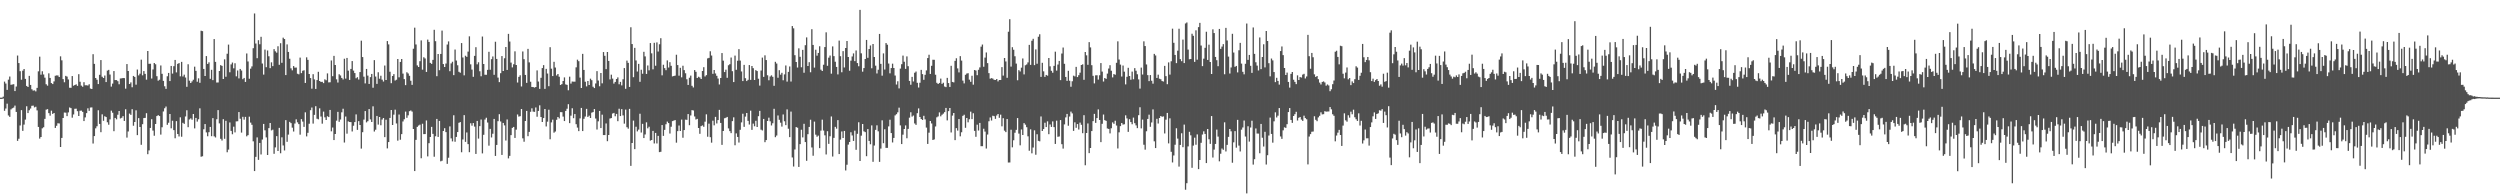 <svg xmlns="http://www.w3.org/2000/svg" width="1920" height="150"><path fill="#4f4f4f" d="M0 75h1v1H0zM1 75h1v1H1zM2 74.229h1v1.435H2zM3 62.688h1v22.392H3zM4 64.137h1v19.206H4zM5 69.033h1v10.572H5zM6 61.21h1v27.45H6zM7 58.772h1v30.968H7zM8 65.128h1v18.892H8zM9 64.845h1v18.292H9zM10 64.682h1v17.967H10zM11 69.96h1v11.131H11zM12 66.481h1v19.494H12zM13 42.659h1v65.507H13zM14 48.454h1v58.093H14zM15 54.657h1v41.685H15zM16 61.256h1v23.305H16zM17 54.291h1v46.194H17zM18 52.984h1v42.701H18zM19 60.553h1v31.312H19zM20 65.987h1v15.624H20zM21 66.808h1v20.048H21zM22 58.248h1v26.436H22zM23 65.231h1v18.105H23zM24 68.536h1v12.705H24zM25 69.559h1v11.534H25zM26 69.358h1v13.147H26zM27 70.193h1v11.781H27zM28 67.502h1v17.26H28zM29 54.785h1v42.71H29zM30 43.524h1v62.927H30zM31 57.33h1v47.874H31zM32 54.726h1v43.854H32zM33 57.198h1v40.52H33zM34 59.628h1v31.678H34zM35 64.703h1v19.533H35zM36 65.788h1v18.032H36zM37 56.31h1v30.561H37zM38 59.855h1v28.981H38zM39 63.812h1v21.163H39zM40 64.54h1v22.962H40zM41 62.494h1v24.285H41zM42 58.163h1v40.085H42zM43 57.923h1v38.666H43zM44 57.96h1v36.732H44zM45 59.129h1v35.688H45zM46 43.259h1v69.618H46zM47 46.346h1v59.588H47zM48 60.766h1v29.847H48zM49 63.199h1v23.223H49zM50 58.271h1v28.281H50zM51 58.85h1v30.343H51zM52 61.015h1v25.331H52zM53 67.399h1v15.118H53zM54 67.454h1v15.589H54zM55 58.401h1v31.968H55zM56 65.856h1v22.039H56zM57 65.27h1v18.299H57zM58 64.776h1v18.679H58zM59 65.932h1v19.494H59zM60 56.971h1v32.115H60zM61 62.753h1v22.282H61zM62 65.735h1v19.217H62zM63 66.611h1v19.307H63zM64 63.121h1v29.867H64zM65 65.472h1v24.713H65zM66 65.46h1v21.412H66zM67 65.694h1v17.523H67zM68 64.703h1v20.426H68zM69 67.976h1v14.607H69zM70 68.344h1v14.118H70zM71 41.634h1v68.608H71zM72 49.047h1v55.454H72zM73 59.905h1v38.661H73zM74 61.212h1v35.784H74zM75 64.558h1v20.112H75zM76 57.47h1v37.729H76zM77 46.115h1v55.429H77zM78 58.939h1v28.878H78zM79 59.898h1v32.886H79zM80 58.008h1v31.279H80zM81 63.018h1v26.864H81zM82 54.231h1v39.661H82zM83 53.657h1v42.156H83zM84 57.218h1v34.5H84zM85 66.511h1v18.505H85zM86 64.231h1v22.364H86zM87 54.588h1v46.173H87zM88 61.48h1v29.11H88zM89 61.507h1v30.156H89zM90 62.386h1v25.731H90zM91 64.7h1v20.526H91zM92 60.253h1v30.714H92zM93 60.159h1v30.318H93zM94 59.901h1v29.302H94zM95 59.99h1v32.911H95zM96 68.115h1v15.807H96zM97 49.187h1v56.496H97zM98 54.533h1v46.457H98zM99 64.497h1v22.74H99zM100 63.306h1v24.921H100zM101 67.039h1v16.814H101zM102 58.324h1v38.245H102zM103 59.086h1v34.633H103zM104 65.048h1v19.675H104zM105 53.407h1v50.369H105zM106 57.896h1v32.818H106zM107 56.589h1v40.966H107zM108 45.84h1v65.381H108zM109 57.866h1v37.53H109zM110 54.581h1v36.093H110zM111 56.751h1v33.751H111zM112 61.201h1v25.752H112zM113 39.175h1v79.259H113zM114 49.022h1v66.491H114zM115 48.949h1v49.284H115zM116 60.333h1v31.222H116zM117 53.371h1v46.924H117zM118 48.402h1v55.832H118zM119 49.352h1v45.862H119zM120 58.543h1v30.618H120zM121 61.965h1v26.482H121zM122 61.214h1v27.94H122zM123 50.265h1v53.131H123zM124 56.703h1v41.021H124zM125 62.103h1v23.5H125zM126 66.248h1v16.908H126zM127 68.269h1v13.527H127zM128 58.582h1v37.272H128zM129 56.019h1v38.222H129zM130 62.267h1v25.274H130zM131 50.622h1v47.949H131zM132 56.536h1v36.175H132zM133 50.853h1v49.087H133zM134 46.017h1v60.149H134zM135 55.598h1v37.436H135zM136 49.061h1v53.832H136zM137 48.445h1v56.372H137zM138 58.607h1v31.501H138zM139 47.516h1v57.507H139zM140 58.745h1v35.583H140zM141 57.342h1v37.778H141zM142 59.553h1v29.89H142zM143 66.669h1v18.027H143zM144 49.335h1v48.352H144zM145 61.958h1v29.812H145zM146 63.737h1v27.169H146zM147 62.51h1v29.423H147zM148 61.26h1v26.303H148zM149 51.178h1v47.425H149zM150 54.437h1v36.139H150zM151 62.773h1v30.597H151zM152 60.152h1v31.46H152zM153 63.606h1v19.599H153zM154 23.623h1v96.731H154zM155 23.893h1v96.125H155zM156 52.934h1v46.358H156zM157 58.36h1v36.915H157zM158 43.046h1v58.661H158zM159 49.123h1v55.546H159zM160 47.868h1v53.678H160zM161 60.526h1v36.938H161zM162 53.595h1v50.984H162zM163 61.533h1v29.185H163zM164 30.02h1v74.696H164zM165 47.504h1v58.066H165zM166 63.403h1v28.196H166zM167 63.313h1v21.268H167zM168 54.531h1v40.233H168zM169 50.004h1v56.594H169zM170 50.565h1v57.357H170zM171 60.658h1v30.906H171zM172 45.573h1v61.025H172zM173 58.951h1v33.836H173zM174 41.293h1v75.658H174zM175 34.275h1v80.602H175zM176 55.518h1v38.512H176zM177 49.454h1v51.124H177zM178 48.051h1v55.049H178zM179 52.492h1v44.8H179zM180 48.585h1v53.115H180zM181 58.614h1v34.621H181zM182 54.105h1v39.004H182zM183 60.212h1v25.878H183zM184 52.956h1v38.228H184zM185 54.183h1v47.677H185zM186 60.805h1v28.874H186zM187 59.871h1v32.051H187zM188 62.92h1v26.832H188zM189 41.071h1v63.642H189zM190 47.189h1v56.583H190zM191 60.484h1v29.135H191zM192 52.757h1v41.392H192zM193 50.997h1v44.868H193zM194 37.029h1v71.52H194zM195 10.366h1v120.993H195zM196 33.44h1v87.018H196zM197 44.714h1v60.785H197zM198 30.894h1v91.907H198zM199 34.01h1v75.745H199zM200 28.251h1v90.359H200zM201 48.782h1v58.402H201zM202 57.317h1v37.855H202zM203 38.1h1v61.998H203zM204 51.592h1v53.925H204zM205 38.741h1v80.305H205zM206 43.204h1v55.214H206zM207 52.329h1v42.124H207zM208 47.873h1v52.282H208zM209 50.782h1v48.794H209zM210 37.731h1v80.369H210zM211 39.42h1v73.788H211zM212 40.425h1v64.106H212zM213 35.552h1v80.419H213zM214 49.791h1v48.402H214zM215 33.199h1v84.502H215zM216 48.239h1v57.219H216zM217 28.926h1v82.799H217zM218 29.965h1v85.58H218zM219 57.651h1v34.633H219zM220 34.103h1v74.79H220zM221 39.91h1v63.484H221zM222 45.085h1v48.496H222zM223 52.501h1v42.078H223zM224 54h1v44.028H224zM225 50.757h1v50.272H225zM226 51.986h1v42.905H226zM227 51.888h1v39.773H227zM228 56.612h1v37.347H228zM229 57.076h1v38.256H229zM230 44.261h1v59.185H230zM231 56.177h1v35.34H231zM232 54.302h1v39.062H232zM233 53.954h1v43.47H233zM234 63.696h1v22.559H234zM235 44.012h1v60.767H235zM236 45.955h1v56.059H236zM237 56.829h1v38.21H237zM238 59.935h1v24.683H238zM239 68.097h1v14.468H239zM240 56.985h1v37.926H240zM241 60.954h1v27.242H241zM242 68.31h1v13.232H242zM243 61.478h1v29.7H243zM244 55.161h1v36.505H244zM245 62.208h1v20.991H245zM246 62.936h1v26.562H246zM247 62.833h1v32.163H247zM248 63.835h1v21.895H248zM249 60.94h1v29.149H249zM250 61.668h1v30.506H250zM251 56.378h1v32.918H251zM252 63.288h1v26.631H252zM253 63.199h1v21.241H253zM254 46.461h1v54.406H254zM255 58.498h1v39.453H255zM256 42.906h1v64.662H256zM257 49.901h1v53.014H257zM258 60.951h1v31.742H258zM259 63.364h1v22.564H259zM260 57.026h1v36.493H260zM261 57.941h1v33.884H261zM262 59.864h1v26.427H262zM263 61.02h1v22.467H263zM264 45.119h1v64.353H264zM265 60.39h1v29.094H265zM266 44.504h1v58.148H266zM267 54.277h1v38.972H267zM268 61.402h1v32.284H268zM269 52.929h1v40.89H269zM270 46.918h1v54.063H270zM271 54.206h1v42.364H271zM272 56.12h1v37.604H272zM273 60.109h1v27.766H273zM274 59.278h1v40.483H274zM275 61.068h1v31.987H275zM276 55.371h1v40.625H276zM277 31.215h1v82.914H277zM278 43.808h1v57.736H278zM279 58.857h1v32.976H279zM280 64.027h1v21.266H280zM281 52.927h1v41.06H281zM282 58.056h1v35.022H282zM283 64.483h1v19.263H283zM284 59.246h1v32.454H284zM285 56.806h1v36.871H285zM286 67.378h1v14.262H286zM287 46.17h1v54.841H287zM288 58.779h1v40.847H288zM289 64.389h1v24.665H289zM290 55.483h1v40.204H290zM291 60.48h1v29.355H291zM292 58.163h1v38.027H292zM293 61.187h1v30.609H293zM294 62.624h1v28.011H294zM295 50.327h1v55.006H295zM296 61.441h1v30.529H296zM297 31.547h1v82.444H297zM298 34.092h1v74.996H298zM299 55.083h1v35.498H299zM300 63.904h1v20.588H300zM301 58.353h1v37.629H301zM302 56.923h1v31.133H302zM303 61.826h1v22.408H303zM304 61.212h1v33.633H304zM305 45.293h1v62.738H305zM306 59.39h1v28.574H306zM307 47.58h1v59.751H307zM308 45.287h1v57.72H308zM309 56.532h1v36.738H309zM310 60.752h1v30.833H310zM311 65.378h1v20.35H311zM312 55.515h1v34.974H312zM313 56.438h1v32.149H313zM314 58.228h1v27.178H314zM315 61.995h1v22.843H315zM316 65.163h1v20.531H316zM317 37.427h1v61.659H317zM318 21.263h1v110.117H318zM319 34.165h1v73.264H319zM320 50.214h1v47.226H320zM321 51.478h1v44.907H321zM322 47.012h1v48.732H322zM323 31.009h1v90.54H323zM324 53.526h1v41.495H324zM325 43.966h1v59.071H325zM326 44.92h1v58.066H326zM327 55.241h1v37.292H327zM328 30.432h1v89.686H328zM329 32.188h1v77.8H329zM330 48.292h1v56.901H330zM331 49.049h1v48.391H331zM332 45.994h1v56.798H332zM333 22.893h1v97.489H333zM334 31.631h1v72.998H334zM335 58.523h1v32.829H335zM336 41.448h1v63.731H336zM337 53.89h1v39.007H337zM338 41.441h1v82.454H338zM339 23.481h1v99.982H339zM340 49.184h1v51.405H340zM341 51.453h1v47.029H341zM342 48.795h1v52.703H342zM343 34.216h1v91.609H343zM344 31.78h1v89.35H344zM345 54.689h1v42.396H345zM346 48.679h1v57.631H346zM347 47.415h1v61.156H347zM348 57.726h1v30.806H348zM349 38.031h1v70.808H349zM350 46.504h1v58.654H350zM351 50.123h1v51.302H351zM352 55.124h1v39.167H352zM353 55.843h1v37.919H353zM354 33.064h1v83.9H354zM355 44.147h1v62.96H355zM356 57.859h1v30.57H356zM357 42.803h1v66.132H357zM358 43.661h1v58.082H358zM359 39.615h1v71.064H359zM360 27.928h1v88.968H360zM361 49.427h1v45.23H361zM362 53.469h1v43.035H362zM363 58.965h1v35.534H363zM364 42.881h1v54.369H364zM365 36.248h1v81.987H365zM366 49.404h1v43.463H366zM367 47.802h1v58.668H367zM368 54.721h1v42.168H368zM369 58.573h1v33.23H369zM370 28.052h1v89.766H370zM371 49.136h1v54.369H371zM372 57.404h1v34.417H372zM373 57.463h1v32.953H373zM374 53.659h1v40.469H374zM375 39.78h1v72.101H375zM376 53.57h1v45.402H376zM377 45.463h1v60.11H377zM378 43.371h1v59.343H378zM379 57.449h1v33.902H379zM380 32.037h1v87.702H380zM381 45.264h1v66.045H381zM382 59.596h1v33.481H382zM383 63.055h1v24.672H383zM384 56.195h1v37.095H384zM385 43.034h1v75.979H385zM386 54.533h1v39.872H386zM387 44.751h1v51.554H387zM388 36.108h1v71.84H388zM389 53.725h1v38.043H389zM390 26.026h1v95.61H390zM391 31.872h1v87.821H391zM392 48.086h1v55.674H392zM393 51.766h1v46.416H393zM394 49.356h1v48.135H394zM395 39.445h1v66.505H395zM396 49.896h1v49.664H396zM397 63.359h1v24.553H397zM398 59.01h1v30.531H398zM399 57.829h1v31.41H399zM400 66.41h1v17.306H400zM401 39.537h1v66.72H401zM402 45.454h1v63.406H402zM403 57.525h1v35.427H403zM404 63.666h1v21.513H404zM405 37.507h1v67.116H405zM406 47.944h1v53.339H406zM407 62.759h1v23.104H407zM408 66.788h1v16.436H408zM409 66.884h1v18.849H409zM410 67.275h1v18.622H410zM411 66.797h1v15.754H411zM412 54.048h1v35.608H412zM413 62.62h1v22.575H413zM414 68.255h1v12.625H414zM415 59.75h1v30.112H415zM416 52.27h1v41.44H416zM417 50.02h1v40.638H417zM418 68.234h1v15.486H418zM419 52.906h1v44.211H419zM420 56.483h1v36.979H420zM421 66.22h1v18.036H421zM422 36.232h1v70.744H422zM423 52.755h1v41.238H423zM424 58.42h1v33.507H424zM425 47.456h1v54.42H425zM426 51.865h1v49.171H426zM427 57.957h1v34.04H427zM428 56.824h1v33.028H428zM429 58.944h1v32.016H429zM430 65.298h1v20.838H430zM431 64.62h1v21.556H431zM432 62.208h1v27.354H432zM433 59.464h1v33.534H433zM434 64.806h1v20.378H434zM435 65.154h1v18.35H435zM436 69.328h1v10.703H436zM437 58.857h1v35.711H437zM438 64.183h1v24.63H438zM439 62.611h1v20.561H439zM440 62.725h1v28.029H440zM441 62.702h1v24.914H441zM442 51.688h1v43.676H442zM443 45.806h1v52.167H443zM444 46.999h1v53.687H444zM445 59.621h1v31.332H445zM446 67.607h1v15.267H446zM447 41.361h1v59.297H447zM448 53.705h1v37.555H448zM449 62.773h1v26.72H449zM450 66.378h1v17.247H450zM451 62.199h1v27.592H451zM452 65.263h1v23.545H452zM453 60.395h1v30.217H453zM454 61.617h1v24.903H454zM455 66.63h1v19.437H455zM456 67.637h1v16.148H456zM457 64.096h1v26.912H457zM458 54.623h1v44.88H458zM459 61.828h1v31.339H459zM460 66.236h1v18.97H460zM461 56.087h1v42.282H461zM462 64.016h1v24.04H462zM463 39.995h1v63.731H463zM464 42.86h1v60.863H464zM465 53.11h1v41.689H465zM466 39.922h1v68.533H466zM467 46.822h1v56.839H467zM468 60.954h1v30.066H468zM469 57.333h1v33.323H469zM470 60.352h1v26.823H470zM471 64.231h1v22.477H471zM472 62.949h1v26.322H472zM473 60.663h1v26.834H473zM474 59.431h1v33.664H474zM475 64.709h1v18.803H475zM476 62.865h1v26.271H476zM477 65.561h1v18.238H477zM478 60.853h1v27.768H478zM479 52.288h1v42.664H479zM480 68.182h1v16.008H480zM481 46.525h1v51.163H481zM482 48.294h1v50.499H482zM483 66.783h1v16.851H483zM484 20.947h1v106.457H484zM485 33.826h1v76.022H485zM486 59.276h1v33.344H486zM487 36.749h1v77.794H487zM488 46.42h1v50.904H488zM489 54.945h1v45.953H489zM490 49.026h1v50.52H490zM491 62.837h1v24.486H491zM492 53.542h1v48.247H492zM493 56.651h1v38.453H493zM494 39.798h1v66.253H494zM495 43.295h1v59.982H495zM496 56.802h1v37.127H496zM497 50.281h1v48.286H497zM498 54.002h1v43.314H498zM499 33.076h1v74.93H499zM500 40.977h1v66.564H500zM501 53.224h1v47.308H501zM502 32.849h1v77.317H502zM503 50.5h1v51.572H503zM504 32.572h1v77.587H504zM505 39.574h1v64.763H505zM506 33.996h1v82.824H506zM507 29.315h1v87.256H507zM508 57.852h1v38.19H508zM509 49.734h1v54.596H509zM510 52.338h1v47.414H510zM511 53.906h1v41.547H511zM512 46.378h1v47.022H512zM513 51.849h1v42.687H513zM514 47.747h1v54.791H514zM515 50.539h1v46.802H515zM516 58.658h1v34.395H516zM517 58.351h1v34.26H517zM518 58.04h1v34.186H518zM519 42.036h1v67.542H519zM520 49.965h1v50.748H520zM521 58.106h1v38.304H521zM522 52.075h1v48.517H522zM523 59.386h1v32.49H523zM524 50.48h1v55.278H524zM525 53.851h1v46.043H525zM526 56.266h1v35.633H526zM527 60.851h1v31.211H527zM528 65.238h1v22.358H528zM529 59.706h1v36.455H529zM530 58.072h1v30.588H530zM531 65.886h1v18.709H531zM532 67.152h1v17.702H532zM533 53.803h1v35.635H533zM534 55.161h1v36.658H534zM535 59.903h1v31.373H535zM536 58.93h1v39.38H536zM537 59.482h1v43.266H537zM538 60.677h1v36.214H538zM539 54.527h1v41.783H539zM540 51.59h1v45.811H540zM541 58.724h1v34.697H541zM542 57.717h1v30.112H542zM543 44.845h1v60.174H543zM544 44.431h1v50.535H544zM545 39.386h1v65.992H545zM546 42.661h1v66.885H546zM547 56.678h1v36.004H547zM548 53.753h1v42.499H548zM549 56.408h1v33.349H549zM550 58.205h1v36.624H550zM551 60.313h1v31.92H551zM552 64.877h1v19.517H552zM553 59.912h1v34.514H553zM554 40.773h1v70.501H554zM555 46.6h1v54.028H555zM556 55.355h1v35.468H556zM557 53.513h1v36.935H557zM558 59.731h1v30.053H558zM559 50.1h1v48.517H559zM560 49.313h1v51.401H560zM561 44.174h1v58.059H561zM562 54.687h1v38.366H562zM563 63.036h1v27.089H563zM564 42.723h1v68.824H564zM565 53.606h1v48.835H565zM566 46.66h1v58.485H566zM567 37.711h1v71.774H567zM568 46.559h1v53.145H568zM569 54.893h1v39.103H569zM570 62.258h1v25.109H570zM571 49.832h1v47.576H571zM572 60.056h1v29.469H572zM573 62.281h1v24.514H573zM574 61.299h1v31.545H574zM575 49.947h1v45.711H575zM576 61.317h1v23.662H576zM577 50.663h1v49.05H577zM578 52.402h1v42.504H578zM579 61.459h1v35.509H579zM580 53.86h1v38.924H580zM581 54.581h1v42.93H581zM582 60.493h1v28.734H582zM583 65.749h1v19.405H583zM584 54.158h1v45.427H584zM585 44.231h1v55.944H585zM586 59.054h1v32.293H586zM587 42.494h1v66.727H587zM588 46.127h1v61.447H588zM589 57.811h1v35.12H589zM590 61.665h1v28.682H590zM591 58.72h1v34.44H591zM592 57.843h1v38.494H592zM593 58.974h1v35.699H593zM594 65.877h1v17.686H594zM595 47.438h1v57.924H595zM596 48.795h1v55.276H596zM597 59.702h1v28.959H597zM598 53.922h1v38.093H598zM599 57.362h1v36.839H599zM600 55.92h1v41.298H600zM601 61.668h1v26.253H601zM602 57.133h1v36.02H602zM603 50.281h1v45.827H603zM604 62.691h1v21.346H604zM605 55.188h1v43.699H605zM606 51.066h1v54.232H606zM607 62.615h1v23.081H607zM608 20.029h1v100.902H608zM609 21.753h1v106.148H609zM610 42.396h1v72.39H610zM611 47.603h1v49.982H611zM612 51.855h1v46.235H612zM613 37.099h1v91.115H613zM614 43.611h1v67.089H614zM615 51.654h1v47.958H615zM616 38.322h1v67.203H616zM617 55.863h1v39.238H617zM618 34.692h1v74.406H618zM619 28.711h1v94.768H619zM620 50.684h1v52.376H620zM621 47.77h1v49.723H621zM622 55.504h1v36.45H622zM623 22.417h1v90.835H623zM624 34.502h1v85.109H624zM625 51.899h1v41.497H625zM626 38.187h1v65.246H626zM627 42.767h1v62.261H627zM628 40.656h1v63.461H628zM629 35.552h1v78.196H629zM630 53.485h1v46.819H630zM631 54.549h1v37.331H631zM632 49.72h1v50.51H632zM633 36.124h1v67.814H633zM634 24.843h1v93.783H634zM635 50.544h1v50.211H635zM636 44.266h1v66.246H636zM637 42.632h1v62.005H637zM638 56.6h1v32.847H638zM639 35.628h1v84.612H639zM640 43.11h1v62.763H640zM641 47.411h1v50.037H641zM642 51.405h1v47.416H642zM643 57.161h1v35.09H643zM644 31.19h1v87.13H644zM645 43.158h1v64.038H645zM646 55.479h1v45.482H646zM647 39.278h1v66.688H647zM648 51.81h1v48.737H648zM649 36.88h1v94.026H649zM650 31.496h1v95.038H650zM651 43.758h1v67.302H651zM652 54.346h1v54.722H652zM653 46.596h1v54.997H653zM654 43.341h1v60.71H654zM655 41.006h1v67.224H655zM656 46.928h1v53.415H656zM657 38.763h1v76.283H657zM658 48.457h1v54.303H658zM659 50.885h1v43.017H659zM660 7.56h1v116.072H660zM661 40.965h1v63.241H661zM662 55.046h1v40.165H662zM663 52.258h1v48.622H663zM664 45.289h1v56.182H664zM665 30.682h1v89.284H665zM666 44.387h1v54.736H666zM667 37.628h1v70.602H667zM668 34.893h1v75.882H668zM669 52.407h1v43.893H669zM670 33.788h1v90.465H670zM671 43.801h1v67.984H671zM672 50.414h1v49.316H672zM673 56.442h1v39.815H673zM674 53.54h1v47.302H674zM675 26.051h1v98.283H675zM676 49.059h1v65.072H676zM677 58.099h1v34.34H677zM678 41.025h1v68.943H678zM679 53.387h1v45.871H679zM680 33.085h1v80.453H680zM681 34.364h1v79.187H681zM682 48.798h1v48.288H682zM683 56.303h1v35.635H683zM684 52.258h1v49.945H684zM685 48.912h1v60.513H685zM686 52.21h1v53.736H686zM687 57.985h1v30.65H687zM688 64.938h1v22.742H688zM689 62.405h1v23.868H689zM690 67.909h1v14.804H690zM691 52.675h1v43.623H691zM692 49.301h1v61.36H692zM693 42.682h1v60.76H693zM694 47.399h1v51.662H694zM695 52.879h1v43.436H695zM696 43.32h1v62.845H696zM697 50.858h1v48.132H697zM698 62.141h1v28.247H698zM699 65.071h1v21.144H699zM700 59.029h1v30.499H700zM701 62.553h1v26.166H701zM702 55.861h1v38.943H702zM703 54.952h1v40.961H703zM704 63.577h1v23.365H704zM705 67.232h1v16.008H705zM706 63.535h1v26.304H706zM707 53.654h1v37.723H707zM708 56.934h1v35.228H708zM709 61.267h1v27.672H709zM710 57.449h1v34.262H710zM711 54.085h1v43.905H711zM712 44.614h1v65.903H712zM713 42.03h1v59.835H713zM714 56.776h1v36.157H714zM715 50.558h1v44.266H715zM716 45.9h1v61.616H716zM717 45.905h1v61.151H717zM718 57.378h1v39.751H718zM719 63.602h1v26.503H719zM720 64.49h1v24.919H720zM721 63.693h1v22.618H721zM722 60.361h1v28.965H722zM723 64.394h1v23.726H723zM724 63.526h1v23.745H724zM725 66.463h1v19.65H725zM726 66.918h1v15.983H726zM727 59.807h1v32.635H727zM728 63.799h1v21.554H728zM729 66.774h1v16.164H729zM730 50.56h1v51.172H730zM731 62.945h1v25.827H731zM732 63.268h1v23.527H732zM733 46.729h1v60.909H733zM734 44.74h1v53.683H734zM735 52.505h1v47.789H735zM736 55.591h1v35.832H736zM737 43.128h1v61.598H737zM738 46.545h1v55.058H738zM739 61.922h1v27.066H739zM740 64.046h1v24.054H740zM741 57.431h1v40.721H741zM742 56.497h1v34.102H742zM743 56.225h1v37.707H743zM744 61.21h1v30.362H744zM745 62.844h1v22.937H745zM746 58.159h1v33.339H746zM747 65.025h1v21.95H747zM748 53.771h1v46.729H748zM749 54.172h1v50.874H749zM750 57.742h1v37.993H750zM751 53.625h1v46.624H751zM752 51.746h1v42.657H752zM753 35.866h1v76.418H753zM754 34.213h1v78.066H754zM755 51.228h1v47.645H755zM756 44.254h1v56.809H756zM757 40.269h1v73.829H757zM758 48.466h1v54.836H758zM759 56.184h1v36.963H759zM760 60.413h1v29.805H760zM761 60.027h1v32.518H761zM762 60.354h1v28.519H762zM763 61.265h1v27.993H763zM764 61.436h1v29.838H764zM765 60.654h1v28.096H765zM766 62.492h1v25.065H766zM767 61.457h1v29.009H767zM768 61.434h1v26.633H768zM769 51.567h1v45.443H769zM770 58.058h1v32.699H770zM771 44.568h1v55.798H771zM772 47.221h1v54.26H772zM773 59.745h1v31.694H773zM774 24.348h1v100.451H774zM775 14.742h1v110.018H775zM776 51.132h1v48.496H776zM777 36.241h1v76.928H777zM778 38.177h1v69.57H778zM779 43.197h1v58.755H779zM780 48.843h1v50.886H780zM781 61.62h1v29.043H781zM782 53.849h1v48.76H782zM783 54.897h1v56.732H783zM784 51.977h1v47.457H784zM785 44.909h1v58.787H785zM786 57.154h1v37.414H786zM787 50.13h1v45.633H787zM788 49.532h1v48.171H788zM789 47.937h1v56.784H789zM790 34.44h1v81.302H790zM791 49.814h1v49.528H791zM792 31.288h1v86.475H792zM793 29.796h1v83.493H793zM794 50.011h1v50.096H794zM795 37.958h1v80.895H795zM796 48.965h1v54.168H796zM797 28.196h1v80.011H797zM798 26.312h1v82.225H798zM799 59.01h1v30.442H799zM800 48.219h1v52.376H800zM801 54.767h1v44.379H801zM802 59.015h1v35.23H802zM803 57.545h1v40.048H803zM804 58.138h1v35.054H804zM805 44.52h1v58.528H805zM806 50.94h1v44.635H806zM807 54.35h1v43.149H807zM808 55.845h1v37.372H808zM809 50.569h1v47.091H809zM810 39.697h1v70.854H810zM811 54.24h1v38.441H811zM812 49.56h1v55.523H812zM813 46.795h1v58.018H813zM814 61.535h1v30.689H814zM815 41.087h1v69.648H815zM816 36.527h1v77.59H816zM817 48.994h1v46.567H817zM818 59.097h1v31.048H818zM819 62.084h1v25.431H819zM820 54.378h1v42.165H820zM821 62.009h1v27.466H821zM822 66.607h1v19.123H822zM823 62.402h1v24.674H823zM824 58.12h1v42.41H824zM825 58.692h1v35.264H825zM826 51.345h1v46.798H826zM827 59.173h1v36.098H827zM828 57.777h1v41.689H828zM829 55.813h1v38.354H829zM830 49.91h1v45.912H830zM831 49.427h1v52.866H831zM832 61.274h1v27.189H832zM833 39.947h1v86.963H833zM834 42.487h1v59.645H834zM835 49.75h1v45.058H835zM836 32.364h1v85.241H836zM837 36.427h1v77.242H837zM838 50.084h1v50.575H838zM839 58.212h1v34.841H839zM840 64.037h1v23.408H840zM841 57.852h1v36.532H841zM842 57.793h1v32.898H842zM843 61.109h1v22.923H843zM844 57.784h1v34.351H844zM845 48.425h1v60.726H845zM846 54.998h1v40.06H846zM847 62.617h1v25.342H847zM848 59.921h1v32.353H848zM849 60.574h1v32.264H849zM850 56.506h1v42.152H850zM851 52.652h1v46.377H851zM852 50.093h1v52.374H852zM853 54.323h1v44.202H853zM854 59.459h1v34.566H854zM855 56.879h1v38.19H855zM856 57.381h1v35.358H856zM857 48.241h1v48.189H857zM858 31.718h1v82.316H858zM859 45.719h1v55.905H859zM860 49.603h1v47.269H860zM861 58.761h1v35.683H861zM862 50.352h1v45.356H862zM863 55.021h1v40.435H863zM864 64.819h1v23.781H864zM865 58.983h1v31.948H865zM866 52.064h1v49.197H866zM867 58.365h1v33.184H867zM868 61.253h1v32.479H868zM869 54.996h1v40.419H869zM870 60.853h1v29.469H870zM871 52.338h1v42.261H871zM872 54.305h1v41.987H872zM873 57.044h1v41.339H873zM874 60.965h1v27.501H874zM875 68.047h1v14.331H875zM876 51.929h1v46.695H876zM877 57.232h1v34.607H877zM878 31.753h1v79.398H878zM879 35.358h1v79.597H879zM880 49.487h1v51.328H880zM881 57.708h1v33.648H881zM882 62.306h1v25.754H882zM883 57.667h1v39.737H883zM884 61.986h1v32.046H884zM885 64.238h1v19.773H885zM886 41.35h1v67.21H886zM887 42.613h1v71.108H887zM888 59.834h1v31.412H888zM889 57.355h1v37.533H889zM890 60.473h1v30.147H890zM891 60.864h1v28.24H891zM892 62.27h1v27.446H892zM893 62.638h1v26.736H893zM894 50.587h1v51.916H894zM895 58.491h1v33.42H895zM896 64.675h1v22.067H896zM897 47.942h1v62.177H897zM898 57.271h1v33.605H898zM899 47.067h1v69.51H899zM900 22.034h1v102.715H900zM901 32.895h1v86.51H901zM902 42.188h1v68.961H902zM903 48.468h1v50.059H903zM904 38.894h1v67.546H904zM905 22.076h1v105.875H905zM906 45.428h1v65.903H906zM907 47.026h1v55.342H907zM908 30.418h1v82.653H908zM909 48.447h1v47.269H909zM910 18.022h1v127.693H910zM911 17.239h1v123.459H911zM912 38.118h1v74.298H912zM913 45.504h1v55.724H913zM914 45.3h1v58.613H914zM915 25.884h1v103.01H915zM916 27.509h1v84.319H916zM917 47.525h1v58.19H917zM918 23.293h1v87.867H918zM919 45.808h1v57.407H919zM920 20.828h1v109.052H920zM921 17.553h1v105.347H921zM922 34.973h1v74.713H922zM923 50.78h1v52.52H923zM924 45.067h1v55.779H924zM925 36.708h1v66.161H925zM926 24.369h1v100.879H926zM927 46.049h1v53.019H927zM928 34.316h1v72.639H928zM929 47.628h1v62.859H929zM930 56.827h1v32.316H930zM931 22.533h1v98.43H931zM932 25.385h1v89.496H932zM933 43.744h1v66.821H933zM934 46.232h1v53.305H934zM935 50.842h1v54.044H935zM936 22.227h1v101.664H936zM937 37.518h1v80.552H937zM938 35.765h1v78.331H938zM939 33.888h1v81.147H939zM940 57.06h1v36.905H940zM941 21.419h1v94.891H941zM942 31.062h1v80.192H942zM943 43.458h1v61.669H943zM944 56.454h1v42.637H944zM945 51.823h1v49.066H945zM946 25.96h1v99.009H946zM947 40.345h1v68.961H947zM948 51.292h1v49.416H948zM949 50.638h1v62.765H949zM950 55.6h1v36.461H950zM951 38.58h1v73.234H951zM952 32.938h1v83.371H952zM953 48.827h1v50.732H953zM954 55.119h1v42.797H954zM955 57.095h1v35.496H955zM956 49.01h1v55.873H956zM957 18.095h1v130.426H957zM958 45.973h1v51.002H958zM959 42.194h1v66.542H959zM960 50.553h1v47.391H960zM961 55.987h1v36.727H961zM962 21.098h1v105.331H962zM963 41.375h1v80.911H963zM964 47.797h1v50.851H964zM965 50.37h1v52.204H965zM966 54.115h1v48.489H966zM967 28.75h1v88.952H967zM968 53.119h1v42.071H968zM969 43.794h1v61.991H969zM970 33.996h1v78.531H970zM971 51.775h1v49.471H971zM972 23.799h1v102.538H972zM973 31.508h1v87.709H973zM974 48.562h1v55.544H974zM975 58.603h1v31.691H975zM976 44.946h1v57.922H976zM977 46.397h1v63.156H977zM978 55.35h1v37.83H978zM979 63.094h1v23.198H979zM980 59.752h1v30.465H980zM981 62.132h1v26.709H981zM982 64.954h1v18.059H982zM983 39.237h1v65.555H983zM984 35.703h1v70.957H984zM985 42.357h1v57.745H985zM986 52.233h1v45.571H986zM987 57.578h1v40.625H987zM988 55.781h1v39.604H988zM989 62.924h1v23.152H989zM990 67.289h1v15.708H990zM991 56.749h1v35.372H991zM992 55.284h1v39.055H992zM993 61.26h1v27.844H993zM994 62.894h1v24.807H994zM995 64.6h1v21.279H995zM996 57.852h1v34.731H996zM997 61.455h1v29.02H997zM998 59.193h1v30.639H998zM999 59.541h1v32.321H999zM1000 57.305h1v35.564H1000zM1001 56.664h1v32.151H1001zM1002 60.242h1v30.458H1002zM1003 58.729h1v32.843H1003zM1004 26.761h1v99.494H1004zM1005 43.156h1v61.685H1005zM1006 52.808h1v50.222H1006zM1007 40.656h1v60.524H1007zM1008 43.984h1v57.031H1008zM1009 57.074h1v32.227H1009zM1010 59.102h1v32.9H1010zM1011 58.369h1v34.729H1011zM1012 60.807h1v29.336H1012zM1013 63.455h1v25.475H1013zM1014 64.865h1v21.417H1014zM1015 62.943h1v24.905H1015zM1016 62.533h1v25.157H1016zM1017 63.35h1v22.06H1017zM1018 65.815h1v19.952H1018zM1019 64.879h1v20.801H1019zM1020 65.616h1v19.982H1020zM1021 70.04h1v12.211H1021zM1022 68.575h1v15.415H1022zM1023 64.664h1v23.067H1023zM1024 61.842h1v27.068H1024zM1025 39.72h1v68.798H1025zM1026 38.949h1v65.138H1026zM1027 43.705h1v58.176H1027zM1028 49.39h1v50.346H1028zM1029 35.106h1v68.59H1029zM1030 35.468h1v76.585H1030zM1031 56.641h1v39.833H1031zM1032 60.168h1v26.853H1032zM1033 55.749h1v36.661H1033zM1034 51.81h1v41.655H1034zM1035 60.915h1v27.597H1035zM1036 59.967h1v30.391H1036zM1037 65.398h1v20.343H1037zM1038 62.512h1v25.255H1038zM1039 63.794h1v20.455H1039zM1040 60.841h1v29.236H1040zM1041 50.869h1v40.723H1041zM1042 51.929h1v40.957H1042zM1043 61.404h1v25.626H1043zM1044 58.23h1v38.16H1044zM1045 55.879h1v36.905H1045zM1046 33.737h1v76.514H1046zM1047 43.966h1v63.82H1047zM1048 47.742h1v51.723H1048zM1049 46.033h1v60.192H1049zM1050 43.767h1v62.419H1050zM1051 46.339h1v65.503H1051zM1052 55.453h1v42.138H1052zM1053 62.254h1v31.772H1053zM1054 60.402h1v28.943H1054zM1055 62.881h1v23.424H1055zM1056 61.53h1v29.822H1056zM1057 60.683h1v26.88H1057zM1058 62.199h1v24.839H1058zM1059 65.858h1v18.812H1059zM1060 64.826h1v20.167H1060zM1061 66.563h1v17.272H1061zM1062 56.644h1v37.75H1062zM1063 62.828h1v22.893H1063zM1064 62.327h1v26.148H1064zM1065 55.804h1v42.104H1065zM1066 67.328h1v14.246H1066zM1067 25.09h1v95.926H1067zM1068 23.307h1v103.497H1068zM1069 48.557h1v57.778H1069zM1070 41.721h1v61.048H1070zM1071 36.074h1v67.363H1071zM1072 39.752h1v67.874H1072zM1073 46.422h1v64.859H1073zM1074 59.061h1v33.655H1074zM1075 50.24h1v52.257H1075zM1076 48.853h1v56.5H1076zM1077 50.37h1v45.468H1077zM1078 44.63h1v54.552H1078zM1079 50.189h1v53.951H1079zM1080 48.39h1v53.12H1080zM1081 51.771h1v50.721H1081zM1082 38.898h1v81.909H1082zM1083 34.328h1v75.045H1083zM1084 53.62h1v40.011H1084zM1085 36.408h1v77.475H1085zM1086 40.221h1v67.539H1086zM1087 55.486h1v43.937H1087zM1088 31.991h1v84.676H1088zM1089 53.773h1v44.8H1089zM1090 35.822h1v89.439H1090zM1091 37.848h1v73.477H1091zM1092 59.651h1v27.874H1092zM1093 53.144h1v51.655H1093zM1094 54.762h1v42.55H1094zM1095 57.264h1v42.261H1095zM1096 52.954h1v45.805H1096zM1097 51.679h1v46.915H1097zM1098 49.125h1v52.639H1098zM1099 56.211h1v38.157H1099zM1100 58.937h1v35.04H1100zM1101 57.321h1v37.626H1101zM1102 42.769h1v58.995H1102zM1103 48.722h1v56.292H1103zM1104 61.926h1v27.226H1104zM1105 42.897h1v75.347H1105zM1106 49.99h1v56.876H1106zM1107 64.444h1v23.422H1107zM1108 47.243h1v64.637H1108zM1109 39.53h1v69.377H1109zM1110 49.61h1v46.166H1110zM1111 51.624h1v44.205H1111zM1112 53.815h1v40.95H1112zM1113 57.273h1v37.798H1113zM1114 58.733h1v37.377H1114zM1115 60.416h1v27.752H1115zM1116 58.882h1v29.59H1116zM1117 59.349h1v27.386H1117zM1118 57.887h1v37.128H1118zM1119 59.15h1v35.933H1119zM1120 57.145h1v36.123H1120zM1121 65.158h1v25.551H1121zM1122 58.328h1v43.23H1122zM1123 56.307h1v38.569H1123zM1124 55.939h1v39.478H1124zM1125 55.067h1v38.448H1125zM1126 60.091h1v29.803H1126zM1127 53.689h1v41.504H1127zM1128 48.956h1v44.33H1128zM1129 57.545h1v29.931H1129zM1130 42.002h1v65.823H1130zM1131 52.366h1v46.601H1131zM1132 56.481h1v36.796H1132zM1133 55.52h1v38.533H1133zM1134 56.584h1v41.419H1134zM1135 58.843h1v34.825H1135zM1136 59.326h1v28.402H1136zM1137 66.879h1v15.454H1137zM1138 48.965h1v56.597H1138zM1139 52.922h1v47.718H1139zM1140 59.946h1v29.098H1140zM1141 62.116h1v27.805H1141zM1142 60.603h1v29.142H1142zM1143 59.917h1v29.398H1143zM1144 56.754h1v39.494H1144zM1145 55.57h1v44.122H1145zM1146 53.579h1v42.879H1146zM1147 56.735h1v37.929H1147zM1148 61.05h1v36.631H1148zM1149 56.426h1v45.248H1149zM1150 58.118h1v38.858H1150zM1151 45.795h1v58.707H1151zM1152 43.375h1v58.382H1152zM1153 41.027h1v60.272H1153zM1154 56.857h1v34.108H1154zM1155 55.078h1v36.654H1155zM1156 55.531h1v39.027H1156zM1157 62.537h1v26.521H1157zM1158 65.197h1v21.751H1158zM1159 58.344h1v33.076H1159zM1160 61.537h1v28.885H1160zM1161 63.68h1v22.824H1161zM1162 54.742h1v33.481H1162zM1163 60.67h1v27.329H1163zM1164 60.578h1v28.714H1164zM1165 51.892h1v52.294H1165zM1166 59.118h1v37.558H1166zM1167 55.955h1v41.765H1167zM1168 62.309h1v22.268H1168zM1169 46.362h1v59.86H1169zM1170 53.226h1v48.011H1170zM1171 58.452h1v35.816H1171zM1172 48.665h1v57.148H1172zM1173 51.038h1v47.913H1173zM1174 58.367h1v34.807H1174zM1175 61.093h1v26.647H1175zM1176 59.809h1v30.256H1176zM1177 63.757h1v24.324H1177zM1178 67.252h1v17.265H1178zM1179 65.565h1v20.133H1179zM1180 49.866h1v49.499H1180zM1181 49.917h1v51.744H1181zM1182 60.509h1v27.617H1182zM1183 56.376h1v35.434H1183zM1184 57.349h1v31.382H1184zM1185 61.366h1v27.821H1185zM1186 66.275h1v19.691H1186zM1187 66.785h1v22.076H1187zM1188 56.671h1v35.118H1188zM1189 58.312h1v33.399H1189zM1190 59.063h1v36.576H1190zM1191 63.318h1v23.367H1191zM1192 69.118h1v12.664H1192zM1193 49.397h1v57.338H1193zM1194 38.102h1v72.154H1194zM1195 47.422h1v55.491H1195zM1196 58.509h1v32.33H1196zM1197 62.375h1v28.322H1197zM1198 41.251h1v75.512H1198zM1199 32.357h1v85.869H1199zM1200 48.289h1v51.838H1200zM1201 52.119h1v49.748H1201zM1202 48.191h1v51.531H1202zM1203 60.885h1v27.34H1203zM1204 30.059h1v88.393H1204zM1205 42.455h1v63.429H1205zM1206 48.756h1v56.033H1206zM1207 56.296h1v35.667H1207zM1208 48.962h1v44.209H1208zM1209 16.269h1v104.06H1209zM1210 42.854h1v62.957H1210zM1211 50.036h1v49.934H1211zM1212 41.828h1v66.711H1212zM1213 56.765h1v34.708H1213zM1214 35.362h1v80.929H1214zM1215 34.801h1v83.621H1215zM1216 51.659h1v53.427H1216zM1217 53.918h1v45.262H1217zM1218 56.497h1v38.647H1218zM1219 38.155h1v76.468H1219zM1220 47.417h1v63.161H1220zM1221 53.416h1v41.215H1221zM1222 45.081h1v59.73H1222zM1223 55.779h1v37.958H1223zM1224 51.132h1v55.34H1224zM1225 27.619h1v100.474H1225zM1226 48.232h1v52.811H1226zM1227 56.623h1v45.894H1227zM1228 60.718h1v27.148H1228zM1229 58.287h1v38.327H1229zM1230 42.696h1v63.793H1230zM1231 50.471h1v51.712H1231zM1232 38.274h1v63.536H1232zM1233 42.812h1v59.192H1233zM1234 60.954h1v28.036H1234zM1235 41.661h1v68.899H1235zM1236 32.52h1v88.636H1236zM1237 47.589h1v55.699H1237zM1238 60.482h1v31.778H1238zM1239 59.047h1v29.361H1239zM1240 32.291h1v101.63H1240zM1241 36.333h1v84.404H1241zM1242 56.868h1v36.047H1242zM1243 43.268h1v59.567H1243zM1244 46.232h1v62.873H1244zM1245 57.431h1v34.145H1245zM1246 29.876h1v83.708H1246zM1247 43.849h1v58.432H1247zM1248 58.289h1v37.212H1248zM1249 49.958h1v50.526H1249zM1250 58.399h1v32.09H1250zM1251 42.496h1v70.538H1251zM1252 55.543h1v40.746H1252zM1253 48.523h1v51.54H1253zM1254 34.687h1v82.332H1254zM1255 52.249h1v38.665H1255zM1256 34.506h1v80.249H1256zM1257 27.434h1v91.577H1257zM1258 53.172h1v47.107H1258zM1259 50.285h1v48.32H1259zM1260 51.904h1v47.036H1260zM1261 36.298h1v91.641H1261zM1262 44.728h1v64.067H1262zM1263 56.449h1v35.122H1263zM1264 36.845h1v76.61H1264zM1265 54.41h1v41.936H1265zM1266 46.948h1v57.368H1266zM1267 20.586h1v104.626H1267zM1268 45.541h1v55.784H1268zM1269 57.312h1v39.913H1269zM1270 57.811h1v36.372H1270zM1271 54.819h1v41.708H1271zM1272 45.559h1v61.795H1272zM1273 53.636h1v43.509H1273zM1274 63.865h1v23.335H1274zM1275 60.587h1v26.542H1275zM1276 61.377h1v26.281H1276zM1277 45.483h1v61.54H1277zM1278 34.82h1v76.537H1278zM1279 39.503h1v68.801H1279zM1280 42.041h1v61.897H1280zM1281 52.906h1v45.928H1281zM1282 40.196h1v65.77H1282zM1283 51.954h1v48.217H1283zM1284 61.887h1v31.183H1284zM1285 64.087h1v21.531H1285zM1286 63.27h1v25.651H1286zM1287 63.423h1v28.096H1287zM1288 44.289h1v58.746H1288zM1289 45.907h1v57.72H1289zM1290 56.472h1v36.802H1290zM1291 63.455h1v25.232H1291zM1292 58.269h1v32.884H1292zM1293 55.959h1v39.254H1293zM1294 52.993h1v42.806H1294zM1295 61.899h1v24.873H1295zM1296 60.152h1v31.724H1296zM1297 55.428h1v37.855H1297zM1298 55.973h1v40.524H1298zM1299 57.854h1v33.113H1299zM1300 56.85h1v33.889H1300zM1301 49.791h1v55.248H1301zM1302 50.363h1v55.761H1302zM1303 48.985h1v57.995H1303zM1304 59.216h1v36.642H1304zM1305 60.532h1v31.231H1305zM1306 63.961h1v24.26H1306zM1307 63.661h1v26.024H1307zM1308 63.371h1v25.214H1308zM1309 46.456h1v59.071H1309zM1310 45.033h1v60.966H1310zM1311 53.242h1v45.097H1311zM1312 61.45h1v28.759H1312zM1313 62.883h1v23.692H1313zM1314 64.014h1v23.22H1314zM1315 59.596h1v30.188H1315zM1316 61.935h1v22.568H1316zM1317 69.026h1v11.737H1317zM1318 63.492h1v22.495H1318zM1319 66.103h1v18.437H1319zM1320 53.018h1v43.056H1320zM1321 37.768h1v76.88H1321zM1322 46.992h1v53.964H1322zM1323 53.915h1v38.514H1323zM1324 59.228h1v28.881H1324zM1325 38.583h1v69.025H1325zM1326 59.711h1v29.657H1326zM1327 59.772h1v27.613H1327zM1328 65.861h1v19.448H1328zM1329 60.452h1v31.103H1329zM1330 61.588h1v25.58H1330zM1331 55.952h1v39.192H1331zM1332 50.084h1v44.955H1332zM1333 60.791h1v26.876H1333zM1334 66.591h1v19.194H1334zM1335 59.244h1v27.555H1335zM1336 54.749h1v38.43H1336zM1337 51.569h1v44.477H1337zM1338 60.251h1v27.965H1338zM1339 57.342h1v35.839H1339zM1340 51.871h1v45.995H1340zM1341 59.193h1v30.829H1341zM1342 43.984h1v62.829H1342zM1343 52.389h1v45.972H1343zM1344 49.832h1v48.801H1344zM1345 47.115h1v63.422H1345zM1346 46.28h1v58.057H1346zM1347 60.69h1v31.955H1347zM1348 61.83h1v27.771H1348zM1349 62.297h1v26.427H1349zM1350 56.239h1v34.495H1350zM1351 60.299h1v30.7H1351zM1352 62.338h1v24.976H1352zM1353 61.171h1v28.226H1353zM1354 62.203h1v24.882H1354zM1355 63.718h1v20.355H1355zM1356 64.861h1v19.826H1356zM1357 66.712h1v19.776H1357zM1358 44.348h1v55.727H1358zM1359 48.049h1v47.647H1359zM1360 61.789h1v32.907H1360zM1361 58.507h1v36.448H1361zM1362 58.72h1v31.419H1362zM1363 42.27h1v60.941H1363zM1364 30.077h1v87.604H1364zM1365 38.967h1v62.058H1365zM1366 52.148h1v41.593H1366zM1367 42.973h1v67.862H1367zM1368 38.042h1v70.252H1368zM1369 35.021h1v64.376H1369zM1370 44.021h1v53.722H1370zM1371 62.883h1v25.91H1371zM1372 51.386h1v56.585H1372zM1373 57.491h1v32.465H1373zM1374 47.85h1v52.09H1374zM1375 42.824h1v54.344H1375zM1376 52.208h1v46.846H1376zM1377 49.338h1v48.963H1377zM1378 54.35h1v42.472H1378zM1379 31.67h1v86.592H1379zM1380 42.421h1v74.109H1380zM1381 56.882h1v34.738H1381zM1382 30.959h1v96.468H1382zM1383 45.119h1v63.026H1383zM1384 40.26h1v69.888H1384zM1385 47.049h1v52.016H1385zM1386 55.63h1v36.576H1386zM1387 40.997h1v70.359H1387zM1388 56.225h1v37.327H1388zM1389 50.919h1v57.423H1389zM1390 40.659h1v76.839H1390zM1391 53.904h1v46.5H1391zM1392 55.573h1v52.165H1392zM1393 55.879h1v43.433H1393zM1394 51.306h1v44.262H1394zM1395 43.808h1v61.318H1395zM1396 50.228h1v49.863H1396zM1397 54.874h1v39.92H1397zM1398 51.354h1v50.547H1398zM1399 42.952h1v62.685H1399zM1400 45.38h1v54.729H1400zM1401 57.504h1v33.985H1401zM1402 61.26h1v30.46H1402zM1403 51.263h1v52.184H1403zM1404 64.359h1v22.673H1404zM1405 49.164h1v56.427H1405zM1406 30.785h1v77.37H1406zM1407 51.725h1v44.294H1407zM1408 53.176h1v42.147H1408zM1409 51.292h1v41.24H1409zM1410 62.448h1v27.485H1410zM1411 56.2h1v38.16H1411zM1412 62.238h1v27.974H1412zM1413 65.197h1v22.747H1413zM1414 60.663h1v28.263H1414zM1415 63.506h1v22.119H1415zM1416 62.656h1v24.269H1416zM1417 56.44h1v37.034H1417zM1418 58.537h1v34.033H1418zM1419 59.905h1v29.073H1419zM1420 57.889h1v38.956H1420zM1421 59.667h1v37.313H1421zM1422 55.318h1v35.951H1422zM1423 50.711h1v43.658H1423zM1424 58.367h1v31.797H1424zM1425 54.941h1v44.747H1425zM1426 51.299h1v41.316H1426zM1427 49.695h1v53.884H1427zM1428 42.32h1v69.206H1428zM1429 52.613h1v42.735H1429zM1430 57.946h1v32.401H1430zM1431 65.128h1v23.202H1431zM1432 57.951h1v32.808H1432zM1433 59.365h1v33.372H1433zM1434 62.379h1v23.836H1434zM1435 66.026h1v17.713H1435zM1436 50.381h1v52.142H1436zM1437 48.054h1v56.07H1437zM1438 48.544h1v51.36H1438zM1439 60.718h1v27.038H1439zM1440 56.966h1v32.373H1440zM1441 59.633h1v30.833H1441zM1442 58.775h1v37.084H1442zM1443 57.422h1v41.92H1443zM1444 56.616h1v34.31H1444zM1445 54.158h1v36.31H1445zM1446 52.908h1v42.689H1446zM1447 52.119h1v51.092H1447zM1448 60.706h1v32.875H1448zM1449 36.115h1v72.925H1449zM1450 38.299h1v72.378H1450zM1451 50.633h1v48.986H1451zM1452 56.792h1v36.857H1452zM1453 62.21h1v30.147H1453zM1454 50.496h1v44.019H1454zM1455 58.019h1v39.181H1455zM1456 61.201h1v28.629H1456zM1457 58.864h1v36.304H1457zM1458 54.909h1v41.65H1458zM1459 59.997h1v30.547H1459zM1460 54.787h1v46.491H1460zM1461 54.533h1v46.125H1461zM1462 58.488h1v36.997H1462zM1463 53.016h1v42.037H1463zM1464 59.255h1v36.947H1464zM1465 54.936h1v49.156H1465zM1466 62.615h1v26.326H1466zM1467 58.363h1v36.093H1467zM1468 54.034h1v42.921H1468zM1469 56.406h1v37.826H1469zM1470 30.551h1v74.021H1470zM1471 40.99h1v65.212H1471zM1472 60.18h1v30.346H1472zM1473 64.277h1v20.668H1473zM1474 56.889h1v37.432H1474zM1475 57.36h1v36.613H1475zM1476 55.392h1v35.695H1476zM1477 67.076h1v17.157H1477zM1478 51.929h1v46.079H1478zM1479 45.245h1v67.086H1479zM1480 59.127h1v33.818H1480zM1481 50.336h1v40.847H1481zM1482 52.849h1v37.386H1482zM1483 55.234h1v39.352H1483zM1484 54.737h1v37.267H1484zM1485 58.365h1v31.966H1485zM1486 41.329h1v60.909H1486zM1487 55.898h1v41.93H1487zM1488 57.513h1v30.682H1488zM1489 40.7h1v74.816H1489zM1490 60.798h1v28.824H1490zM1491 68.273h1v13.742H1491zM1492 30.746h1v88.885H1492zM1493 35.836h1v82.591H1493zM1494 49.789h1v60.327H1494zM1495 53.643h1v46.011H1495zM1496 55.799h1v39.581H1496zM1497 24.676h1v95.051H1497zM1498 44.575h1v60.309H1498zM1499 53.565h1v40.675H1499zM1500 38.583h1v67.979H1500zM1501 49.237h1v46.951H1501zM1502 36.514h1v67.171H1502zM1503 18.173h1v113.333H1503zM1504 43.353h1v59.295H1504zM1505 54.87h1v37.42H1505zM1506 57.788h1v31.673H1506zM1507 55.362h1v42.552H1507zM1508 36.152h1v85.61H1508zM1509 44.877h1v58.176H1509zM1510 51.835h1v52.628H1510zM1511 42.302h1v61.765H1511zM1512 59.452h1v32.877H1512zM1513 31.192h1v81.916H1513zM1514 22.044h1v106.251H1514zM1515 48.717h1v57.249H1515zM1516 53.066h1v43.035H1516zM1517 54.49h1v36.912H1517zM1518 37.429h1v63.458H1518zM1519 36.255h1v89.082H1519zM1520 55.472h1v43.291H1520zM1521 50.736h1v60.412H1521zM1522 40.162h1v69.496H1522zM1523 56.136h1v30.098H1523zM1524 31.611h1v79.068H1524zM1525 30.91h1v76.569H1525zM1526 51.384h1v44.303H1526zM1527 58.241h1v31.218H1527zM1528 55.348h1v35.196H1528zM1529 42.057h1v67.929H1529zM1530 36.04h1v71.382H1530zM1531 53.746h1v48.801H1531zM1532 44.595h1v59.24H1532zM1533 54.364h1v38.107H1533zM1534 57.63h1v39.89H1534zM1535 32.975h1v90.023H1535zM1536 43.817h1v65.75H1536zM1537 56.886h1v42.408H1537zM1538 55.037h1v35.743H1538zM1539 44.087h1v59.613H1539zM1540 38.308h1v86.704H1540zM1541 46.568h1v58.347H1541zM1542 57.232h1v39.778H1542zM1543 41.249h1v69.391H1543zM1544 53.382h1v39.947H1544zM1545 26.809h1v113.926H1545zM1546 31.787h1v79.95H1546zM1547 52.934h1v44.214H1547zM1548 54.014h1v38.176H1548zM1549 41.686h1v67.949H1549zM1550 34.891h1v76.498H1550zM1551 43.634h1v74.431H1551zM1552 55.678h1v41.206H1552zM1553 37.283h1v71.35H1553zM1554 50.848h1v49.229H1554zM1555 41.883h1v61.174H1555zM1556 32.348h1v88.027H1556zM1557 43.016h1v64.319H1557zM1558 53.645h1v41.744H1558zM1559 57.236h1v32.048H1559zM1560 47.5h1v53.415H1560zM1561 42.831h1v68.093H1561zM1562 55.213h1v37.098H1562zM1563 48.157h1v48.306H1563zM1564 49.53h1v48.196H1564zM1565 58.708h1v29.588H1565zM1566 26.106h1v90.945H1566zM1567 36.028h1v77.118H1567zM1568 53.345h1v46.542H1568zM1569 57.765h1v33.241H1569zM1570 55.65h1v43.925H1570zM1571 42.531h1v66.13H1571zM1572 43.575h1v59.146H1572zM1573 50.809h1v47.317H1573zM1574 45.312h1v55.454H1574zM1575 58.907h1v34.74H1575zM1576 31.405h1v84.413H1576zM1577 24.509h1v95.228H1577zM1578 52.064h1v44.557H1578zM1579 53.558h1v36.459H1579zM1580 57.394h1v38.103H1580zM1581 37.056h1v81.325H1581zM1582 53.43h1v42.998H1582zM1583 50.768h1v40.833H1583zM1584 42.794h1v62.238H1584zM1585 59.095h1v35.869H1585zM1586 31.336h1v82.909H1586zM1587 31.702h1v87.205H1587zM1588 50.867h1v50.7H1588zM1589 54.945h1v35.463H1589zM1590 54.222h1v44.388H1590zM1591 33.669h1v92.557H1591zM1592 49.01h1v50.465H1592zM1593 52.57h1v44.683H1593zM1594 40.716h1v67.471H1594zM1595 57.543h1v32.387H1595zM1596 24.948h1v96.182H1596zM1597 39.821h1v68.64H1597zM1598 52.213h1v44.607H1598zM1599 56.77h1v43.468H1599zM1600 53.38h1v47.668H1600zM1601 22.998h1v106.143H1601zM1602 41.597h1v66.695H1602zM1603 56.648h1v35.921H1603zM1604 33.87h1v76.278H1604zM1605 58.26h1v34.024H1605zM1606 45.696h1v66.83H1606zM1607 33.648h1v85.731H1607zM1608 52.595h1v50.465H1608zM1609 54.989h1v40.037H1609zM1610 38.022h1v74.589H1610zM1611 39.079h1v69.787H1611zM1612 48.747h1v53.422H1612zM1613 55.904h1v35.365H1613zM1614 46.101h1v62.248H1614zM1615 58.118h1v34.898H1615zM1616 36.633h1v76.578H1616zM1617 29.022h1v88.146H1617zM1618 54.991h1v42.905H1618zM1619 58.958h1v33.916H1619zM1620 56.879h1v35.864H1620zM1621 37.283h1v80.453H1621zM1622 36.131h1v73.511H1622zM1623 54.627h1v40.437H1623zM1624 41.247h1v71.039H1624zM1625 58.388h1v37.727H1625zM1626 39.411h1v70.845H1626zM1627 29.691h1v78.693H1627zM1628 51.954h1v45.772H1628zM1629 48.088h1v49.734H1629zM1630 53.86h1v47.054H1630zM1631 21.716h1v95.523H1631zM1632 45.863h1v52.561H1632zM1633 55.238h1v38.217H1633zM1634 42.068h1v57.775H1634zM1635 58.507h1v35.754H1635zM1636 38.736h1v77.524H1636zM1637 39.615h1v59.043H1637zM1638 56.973h1v32.966H1638zM1639 62.18h1v27.636H1639zM1640 59.029h1v38.096H1640zM1641 34.021h1v82.488H1641zM1642 51.874h1v48.604H1642zM1643 51.455h1v51.245H1643zM1644 47.436h1v56.608H1644zM1645 61.276h1v29.258H1645zM1646 26.429h1v91.673H1646zM1647 42.794h1v63.591H1647zM1648 50.739h1v48.352H1648zM1649 55.222h1v41.893H1649zM1650 47.237h1v53.33H1650zM1651 28.944h1v98.025H1651zM1652 49.125h1v48.563H1652zM1653 46.472h1v60.428H1653zM1654 55.273h1v47.05H1654zM1655 59.459h1v38.695H1655zM1656 38.905h1v73.17H1656zM1657 46.456h1v59.007H1657zM1658 60.718h1v33.214H1658zM1659 61.933h1v27.903H1659zM1660 42.089h1v69.952H1660zM1661 50.83h1v54.077H1661zM1662 60.043h1v27.688H1662zM1663 44.87h1v62.838H1663zM1664 56.186h1v40.513H1664zM1665 46.779h1v63.122H1665zM1666 34.238h1v77.159H1666zM1667 56.518h1v45.113H1667zM1668 58.706h1v31.039H1668zM1669 53.192h1v40.314H1669zM1670 36.55h1v79.334H1670zM1671 48.477h1v55.354H1671zM1672 51.974h1v45.051H1672zM1673 45.241h1v56.166H1673zM1674 57.262h1v41.774H1674zM1675 30.526h1v84.276H1675zM1676 45.078h1v66.045H1676zM1677 59.045h1v36.922H1677zM1678 53.627h1v47.093H1678zM1679 52.931h1v61.44H1679zM1680 42.549h1v62.708H1680zM1681 54.861h1v44.58H1681zM1682 56.01h1v36.509H1682zM1683 51.439h1v44.639H1683zM1684 33.488h1v75.745H1684zM1685 35.17h1v78.634H1685zM1686 45.77h1v61.833H1686zM1687 56.415h1v34.749H1687zM1688 54.034h1v38.86H1688zM1689 28.796h1v83.944H1689zM1690 48.354h1v53.388H1690zM1691 49.8h1v46.919H1691zM1692 40.102h1v73.722H1692zM1693 57.651h1v39.517H1693zM1694 38.329h1v73.397H1694zM1695 40.395h1v74.518H1695zM1696 56.685h1v35.438H1696zM1697 56.513h1v39.199H1697zM1698 40.604h1v66.713H1698zM1699 40.981h1v67.846H1699zM1700 57.763h1v36.677H1700zM1701 42.613h1v65.74H1701zM1702 42.849h1v59.714H1702zM1703 46.346h1v65.844H1703zM1704 36.582h1v80.739H1704zM1705 51.121h1v51.227H1705zM1706 50.42h1v45.189H1706zM1707 45.525h1v59.597H1707zM1708 24.067h1v89.737H1708zM1709 43.302h1v65.699H1709zM1710 50.306h1v48.043H1710zM1711 44.17h1v64.024H1711zM1712 46.076h1v61.085H1712zM1713 35.925h1v81.607H1713zM1714 49.711h1v51.254H1714zM1715 58.09h1v36.869H1715zM1716 52.615h1v46.242H1716zM1717 30.805h1v92.905H1717zM1718 48.512h1v55.658H1718zM1719 45.918h1v68.375H1719zM1720 45.795h1v55.34H1720zM1721 52.18h1v58.725H1721zM1722 42.117h1v69.549H1722zM1723 48.065h1v53.287H1723zM1724 57.903h1v33.699H1724zM1725 57.637h1v38.148H1725zM1726 32.396h1v89.904H1726zM1727 48.972h1v51.941H1727zM1728 41.455h1v61.353H1728zM1729 45.206h1v57.482H1729zM1730 57.767h1v35.141H1730zM1731 25.479h1v96.944H1731zM1732 43.295h1v60.243H1732zM1733 55.595h1v42.371H1733zM1734 52.702h1v49.046H1734zM1735 35.923h1v80.224H1735zM1736 44.463h1v67.981H1736zM1737 53.451h1v43.014H1737zM1738 48.811h1v54.939H1738zM1739 60.505h1v33.424H1739zM1740 18.713h1v105.34H1740zM1741 45.872h1v59.737H1741zM1742 54.206h1v39.519H1742zM1743 55.412h1v38.437H1743zM1744 27.853h1v109.263H1744zM1745 37.418h1v88.078H1745zM1746 49.587h1v50.703H1746zM1747 39.233h1v74.58H1747zM1748 56.133h1v37.059H1748zM1749 38.15h1v77.913H1749zM1750 45.559h1v60.618H1750zM1751 53.611h1v50.163H1751zM1752 55.781h1v43.024H1752zM1753 29.91h1v78.578H1753zM1754 35.511h1v89.217H1754zM1755 54.353h1v46.347H1755zM1756 41.064h1v73.003H1756zM1757 53.105h1v44.388H1757zM1758 33.657h1v81.284H1758zM1759 19.02h1v83.341H1759zM1760 59.496h1v36.624H1760zM1761 59.61h1v30.204H1761zM1762 44.016h1v61.678H1762zM1763 33.952h1v81.84H1763zM1764 54.829h1v35.635H1764zM1765 38.116h1v64.715H1765zM1766 49.2h1v49.968H1766zM1767 39.903h1v70.531H1767zM1768 41.615h1v71.138H1768zM1769 51.929h1v44.28H1769zM1770 48.914h1v49.286H1770zM1771 42.952h1v55.134H1771zM1772 40.423h1v66.706H1772zM1773 54.895h1v40.407H1773zM1774 37.42h1v68.833H1774zM1775 50.359h1v52.664H1775zM1776 43.867h1v71.048H1776zM1777 40.993h1v73.793H1777zM1778 51.26h1v48.714H1778zM1779 56.905h1v36.498H1779zM1780 33.236h1v78.604H1780zM1781 38.361h1v74.28H1781zM1782 54.62h1v45.711H1782zM1783 43.783h1v68.123H1783zM1784 50.528h1v47.748H1784zM1785 42.3h1v59.288H1785zM1786 42.794h1v62.879H1786zM1787 58.454h1v35.944H1787zM1788 55.611h1v36.983H1788zM1789 46.429h1v62.781H1789zM1790 31.739h1v83.669H1790zM1791 54.103h1v39.828H1791zM1792 47.005h1v56.88H1792zM1793 45.683h1v55.141H1793zM1794 33.68h1v80.101H1794zM1795 37.685h1v76.132H1795zM1796 53.872h1v39.647H1796zM1797 51.819h1v38.574H1797zM1798 34.197h1v74.367H1798zM1799 38.159h1v69.068H1799zM1800 56.898h1v39.339H1800zM1801 50.121h1v58.343H1801zM1802 50.496h1v49.391H1802zM1803 39.377h1v76.484H1803zM1804 37.72h1v72.225H1804zM1805 51.588h1v47.567H1805zM1806 56.721h1v36.695H1806zM1807 38.409h1v83.184H1807zM1808 45.225h1v67.146H1808zM1809 52.37h1v45.287H1809zM1810 41.27h1v72.067H1810zM1811 59.182h1v37.448H1811zM1812 24.277h1v102.998H1812zM1813 42.02h1v70.057H1813zM1814 57.328h1v38.949H1814zM1815 55.163h1v38.553H1815zM1816 29.665h1v100.27H1816zM1817 37.509h1v66.04H1817zM1818 55.268h1v39.455H1818zM1819 39.166h1v66.285H1819zM1820 54.726h1v39.35H1820zM1821 31.201h1v81.408H1821zM1822 48.761h1v52.861H1822zM1823 50.928h1v47.363H1823zM1824 51.272h1v44.351H1824zM1825 40.331h1v72.898H1825zM1826 53.043h1v46.368H1826zM1827 47.367h1v52.499H1827zM1828 57.697h1v40.778H1828zM1829 35.609h1v78.022H1829zM1830 31.643h1v79.098H1830zM1831 52.455h1v42.236H1831zM1832 59.054h1v34.903H1832zM1833 32.247h1v76.239H1833zM1834 38.333h1v68.624H1834zM1835 46.566h1v67.334H1835zM1836 50.928h1v48.185H1836zM1837 47.042h1v68.286H1837zM1838 31.959h1v82.724H1838zM1839 47.539h1v50.025H1839zM1840 49.802h1v53.051H1840zM1841 53.654h1v46.308H1841zM1842 25.314h1v89.968H1842zM1843 52.471h1v52.783H1843zM1844 37.431h1v85.306H1844zM1845 56.168h1v37.78H1845zM1846 36.108h1v80.108H1846zM1847 50.69h1v54.358H1847zM1848 58.324h1v30.309H1848zM1849 57.584h1v31.804H1849zM1850 36.589h1v90.275H1850zM1851 54.27h1v44.685H1851zM1852 45.195h1v59.737H1852zM1853 57.504h1v34.134H1853zM1854 31.881h1v82.955H1854zM1855 37.356h1v72.785H1855zM1856 52.97h1v47.423H1856zM1857 55.637h1v37.116H1857zM1858 35.152h1v91.101H1858zM1859 47.111h1v56.667H1859zM1860 45.669h1v54.163H1860zM1861 47.214h1v50.229H1861zM1862 37.01h1v80.952H1862zM1863 42.654h1v71.813H1863zM1864 27.166h1v83.857H1864zM1865 51.624h1v47.345H1865zM1866 44.703h1v70.364H1866zM1867 51.849h1v49.954H1867zM1868 49.354h1v62.252H1868zM1869 46.413h1v57.81H1869zM1870 36.358h1v72.483H1870zM1871 47.241h1v57.02H1871zM1872 47.324h1v57.961H1872zM1873 38.775h1v72.454H1873zM1874 44.103h1v65.058H1874zM1875 42.46h1v68.013H1875zM1876 43.515h1v60.128H1876zM1877 45.557h1v68.613H1877zM1878 46.266h1v62.046H1878zM1879 42.032h1v56.548H1879zM1880 49.482h1v52.861H1880zM1881 49.313h1v54.891H1881zM1882 47.923h1v61.518H1882zM1883 45.852h1v53.14H1883zM1884 49.585h1v49.86H1884zM1885 48.791h1v54.692H1885zM1886 53.796h1v43.58H1886zM1887 55.701h1v42.902H1887zM1888 58.031h1v33.021H1888zM1889 55.575h1v33.809H1889zM1890 65.19h1v19.991H1890zM1891 65.142h1v19.938H1891zM1892 66.554h1v17.366H1892zM1893 69.395h1v10.533H1893zM1894 70.743h1v8.132H1894zM1895 72.292h1v5.381H1895zM1896 73.183h1v4.033H1896zM1897 73.1h1v3.928H1897zM1898 73.485h1v2.802H1898zM1899 74.078h1v1.833H1899zM1900 73.892h1v2.19H1900zM1901 74.284h1v1.52H1901zM1902 74.32h1v1.302H1902zM1903 74.487h1v1.083H1903zM1904 74.519h1v1.012H1904zM1905 74.661h1v1H1905zM1906 74.716h1v1H1906zM1907 74.741h1v1H1907zM1908 74.744h1v1H1908zM1909 74.858h1v1H1909zM1910 74.808h1v1H1910zM1911 74.936h1v1H1911zM1912 74.954h1v1H1912zM1913 74.982h1v1H1913zM1914 74.982h1v1H1914zM1915 75h1v1H1915zM1916 75h1v1H1916zM1917 75h1v1H1917zM1918 75h1v1H1918zM1919 75h1v1H1919z"/></svg>